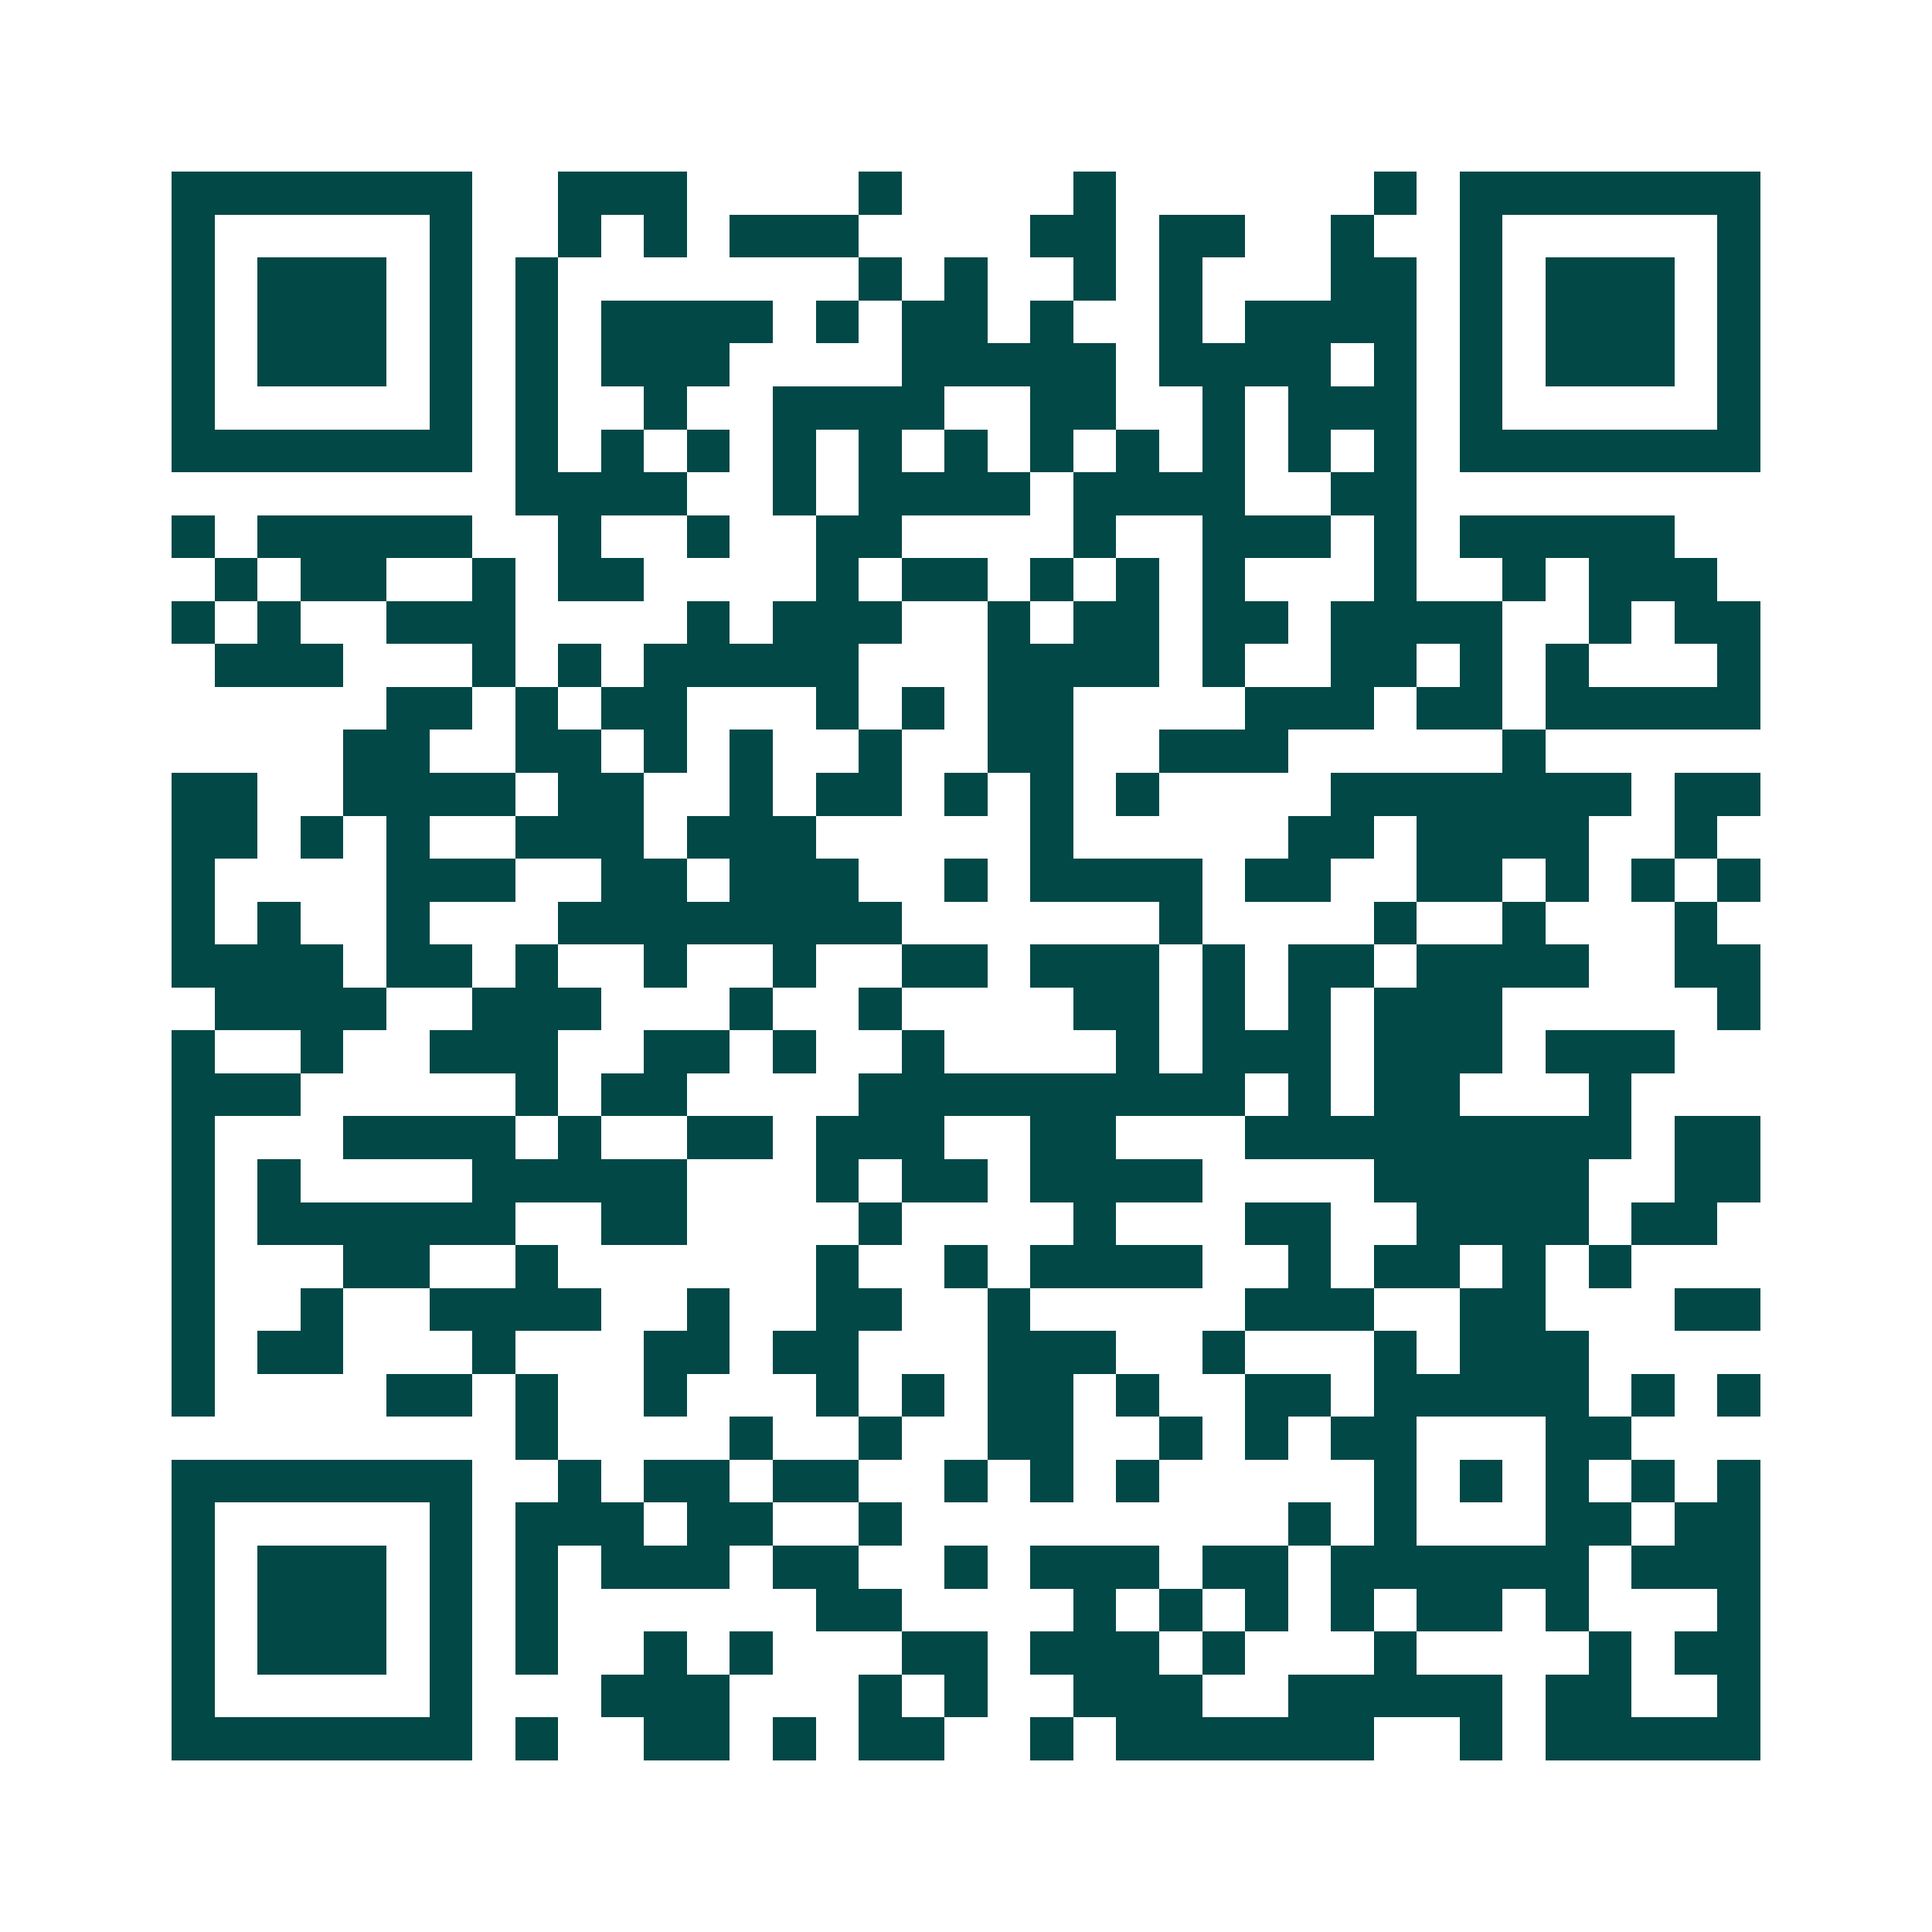 <svg xmlns="http://www.w3.org/2000/svg" width="200" height="200" viewBox="0 0 45 45" shape-rendering="crispEdges"><path fill="#ffffff" d="M0 0h45v45H0z"/><path stroke="#014847" d="M4 4.5h7m2 0h3m4 0h1m4 0h1m6 0h1m1 0h7M4 5.5h1m5 0h1m2 0h1m1 0h1m1 0h3m4 0h2m1 0h2m2 0h1m2 0h1m5 0h1M4 6.5h1m1 0h3m1 0h1m1 0h1m7 0h1m1 0h1m2 0h1m1 0h1m3 0h2m1 0h1m1 0h3m1 0h1M4 7.5h1m1 0h3m1 0h1m1 0h1m1 0h4m1 0h1m1 0h2m1 0h1m2 0h1m1 0h4m1 0h1m1 0h3m1 0h1M4 8.5h1m1 0h3m1 0h1m1 0h1m1 0h3m4 0h5m1 0h4m1 0h1m1 0h1m1 0h3m1 0h1M4 9.5h1m5 0h1m1 0h1m2 0h1m2 0h4m2 0h2m2 0h1m1 0h3m1 0h1m5 0h1M4 10.5h7m1 0h1m1 0h1m1 0h1m1 0h1m1 0h1m1 0h1m1 0h1m1 0h1m1 0h1m1 0h1m1 0h1m1 0h7M12 11.5h4m2 0h1m1 0h4m1 0h4m2 0h2M4 12.5h1m1 0h5m2 0h1m2 0h1m2 0h2m4 0h1m2 0h3m1 0h1m1 0h5M5 13.5h1m1 0h2m2 0h1m1 0h2m4 0h1m1 0h2m1 0h1m1 0h1m1 0h1m3 0h1m2 0h1m1 0h3M4 14.5h1m1 0h1m2 0h3m4 0h1m1 0h3m2 0h1m1 0h2m1 0h2m1 0h4m2 0h1m1 0h2M5 15.5h3m3 0h1m1 0h1m1 0h5m3 0h4m1 0h1m2 0h2m1 0h1m1 0h1m3 0h1M9 16.5h2m1 0h1m1 0h2m3 0h1m1 0h1m1 0h2m4 0h3m1 0h2m1 0h5M8 17.5h2m2 0h2m1 0h1m1 0h1m2 0h1m2 0h2m2 0h3m5 0h1M4 18.5h2m2 0h4m1 0h2m2 0h1m1 0h2m1 0h1m1 0h1m1 0h1m4 0h7m1 0h2M4 19.5h2m1 0h1m1 0h1m2 0h3m1 0h3m5 0h1m5 0h2m1 0h4m2 0h1M4 20.5h1m4 0h3m2 0h2m1 0h3m2 0h1m1 0h4m1 0h2m2 0h2m1 0h1m1 0h1m1 0h1M4 21.5h1m1 0h1m2 0h1m3 0h8m6 0h1m4 0h1m2 0h1m3 0h1M4 22.5h4m1 0h2m1 0h1m2 0h1m2 0h1m2 0h2m1 0h3m1 0h1m1 0h2m1 0h4m2 0h2M5 23.5h4m2 0h3m3 0h1m2 0h1m4 0h2m1 0h1m1 0h1m1 0h3m5 0h1M4 24.5h1m2 0h1m2 0h3m2 0h2m1 0h1m2 0h1m4 0h1m1 0h3m1 0h3m1 0h3M4 25.5h3m5 0h1m1 0h2m4 0h9m1 0h1m1 0h2m3 0h1M4 26.5h1m3 0h4m1 0h1m2 0h2m1 0h3m2 0h2m3 0h9m1 0h2M4 27.5h1m1 0h1m4 0h5m3 0h1m1 0h2m1 0h4m4 0h5m2 0h2M4 28.5h1m1 0h6m2 0h2m4 0h1m4 0h1m3 0h2m2 0h4m1 0h2M4 29.5h1m3 0h2m2 0h1m6 0h1m2 0h1m1 0h4m2 0h1m1 0h2m1 0h1m1 0h1M4 30.5h1m2 0h1m2 0h4m2 0h1m2 0h2m2 0h1m5 0h3m2 0h2m3 0h2M4 31.5h1m1 0h2m3 0h1m3 0h2m1 0h2m3 0h3m2 0h1m3 0h1m1 0h3M4 32.5h1m4 0h2m1 0h1m2 0h1m3 0h1m1 0h1m1 0h2m1 0h1m2 0h2m1 0h5m1 0h1m1 0h1M12 33.5h1m4 0h1m2 0h1m2 0h2m2 0h1m1 0h1m1 0h2m3 0h2M4 34.5h7m2 0h1m1 0h2m1 0h2m2 0h1m1 0h1m1 0h1m5 0h1m1 0h1m1 0h1m1 0h1m1 0h1M4 35.5h1m5 0h1m1 0h3m1 0h2m2 0h1m9 0h1m1 0h1m3 0h2m1 0h2M4 36.5h1m1 0h3m1 0h1m1 0h1m1 0h3m1 0h2m2 0h1m1 0h3m1 0h2m1 0h6m1 0h3M4 37.5h1m1 0h3m1 0h1m1 0h1m6 0h2m4 0h1m1 0h1m1 0h1m1 0h1m1 0h2m1 0h1m3 0h1M4 38.5h1m1 0h3m1 0h1m1 0h1m2 0h1m1 0h1m3 0h2m1 0h3m1 0h1m3 0h1m4 0h1m1 0h2M4 39.5h1m5 0h1m3 0h3m3 0h1m1 0h1m2 0h3m2 0h5m1 0h2m2 0h1M4 40.5h7m1 0h1m2 0h2m1 0h1m1 0h2m2 0h1m1 0h6m2 0h1m1 0h5"/></svg>

